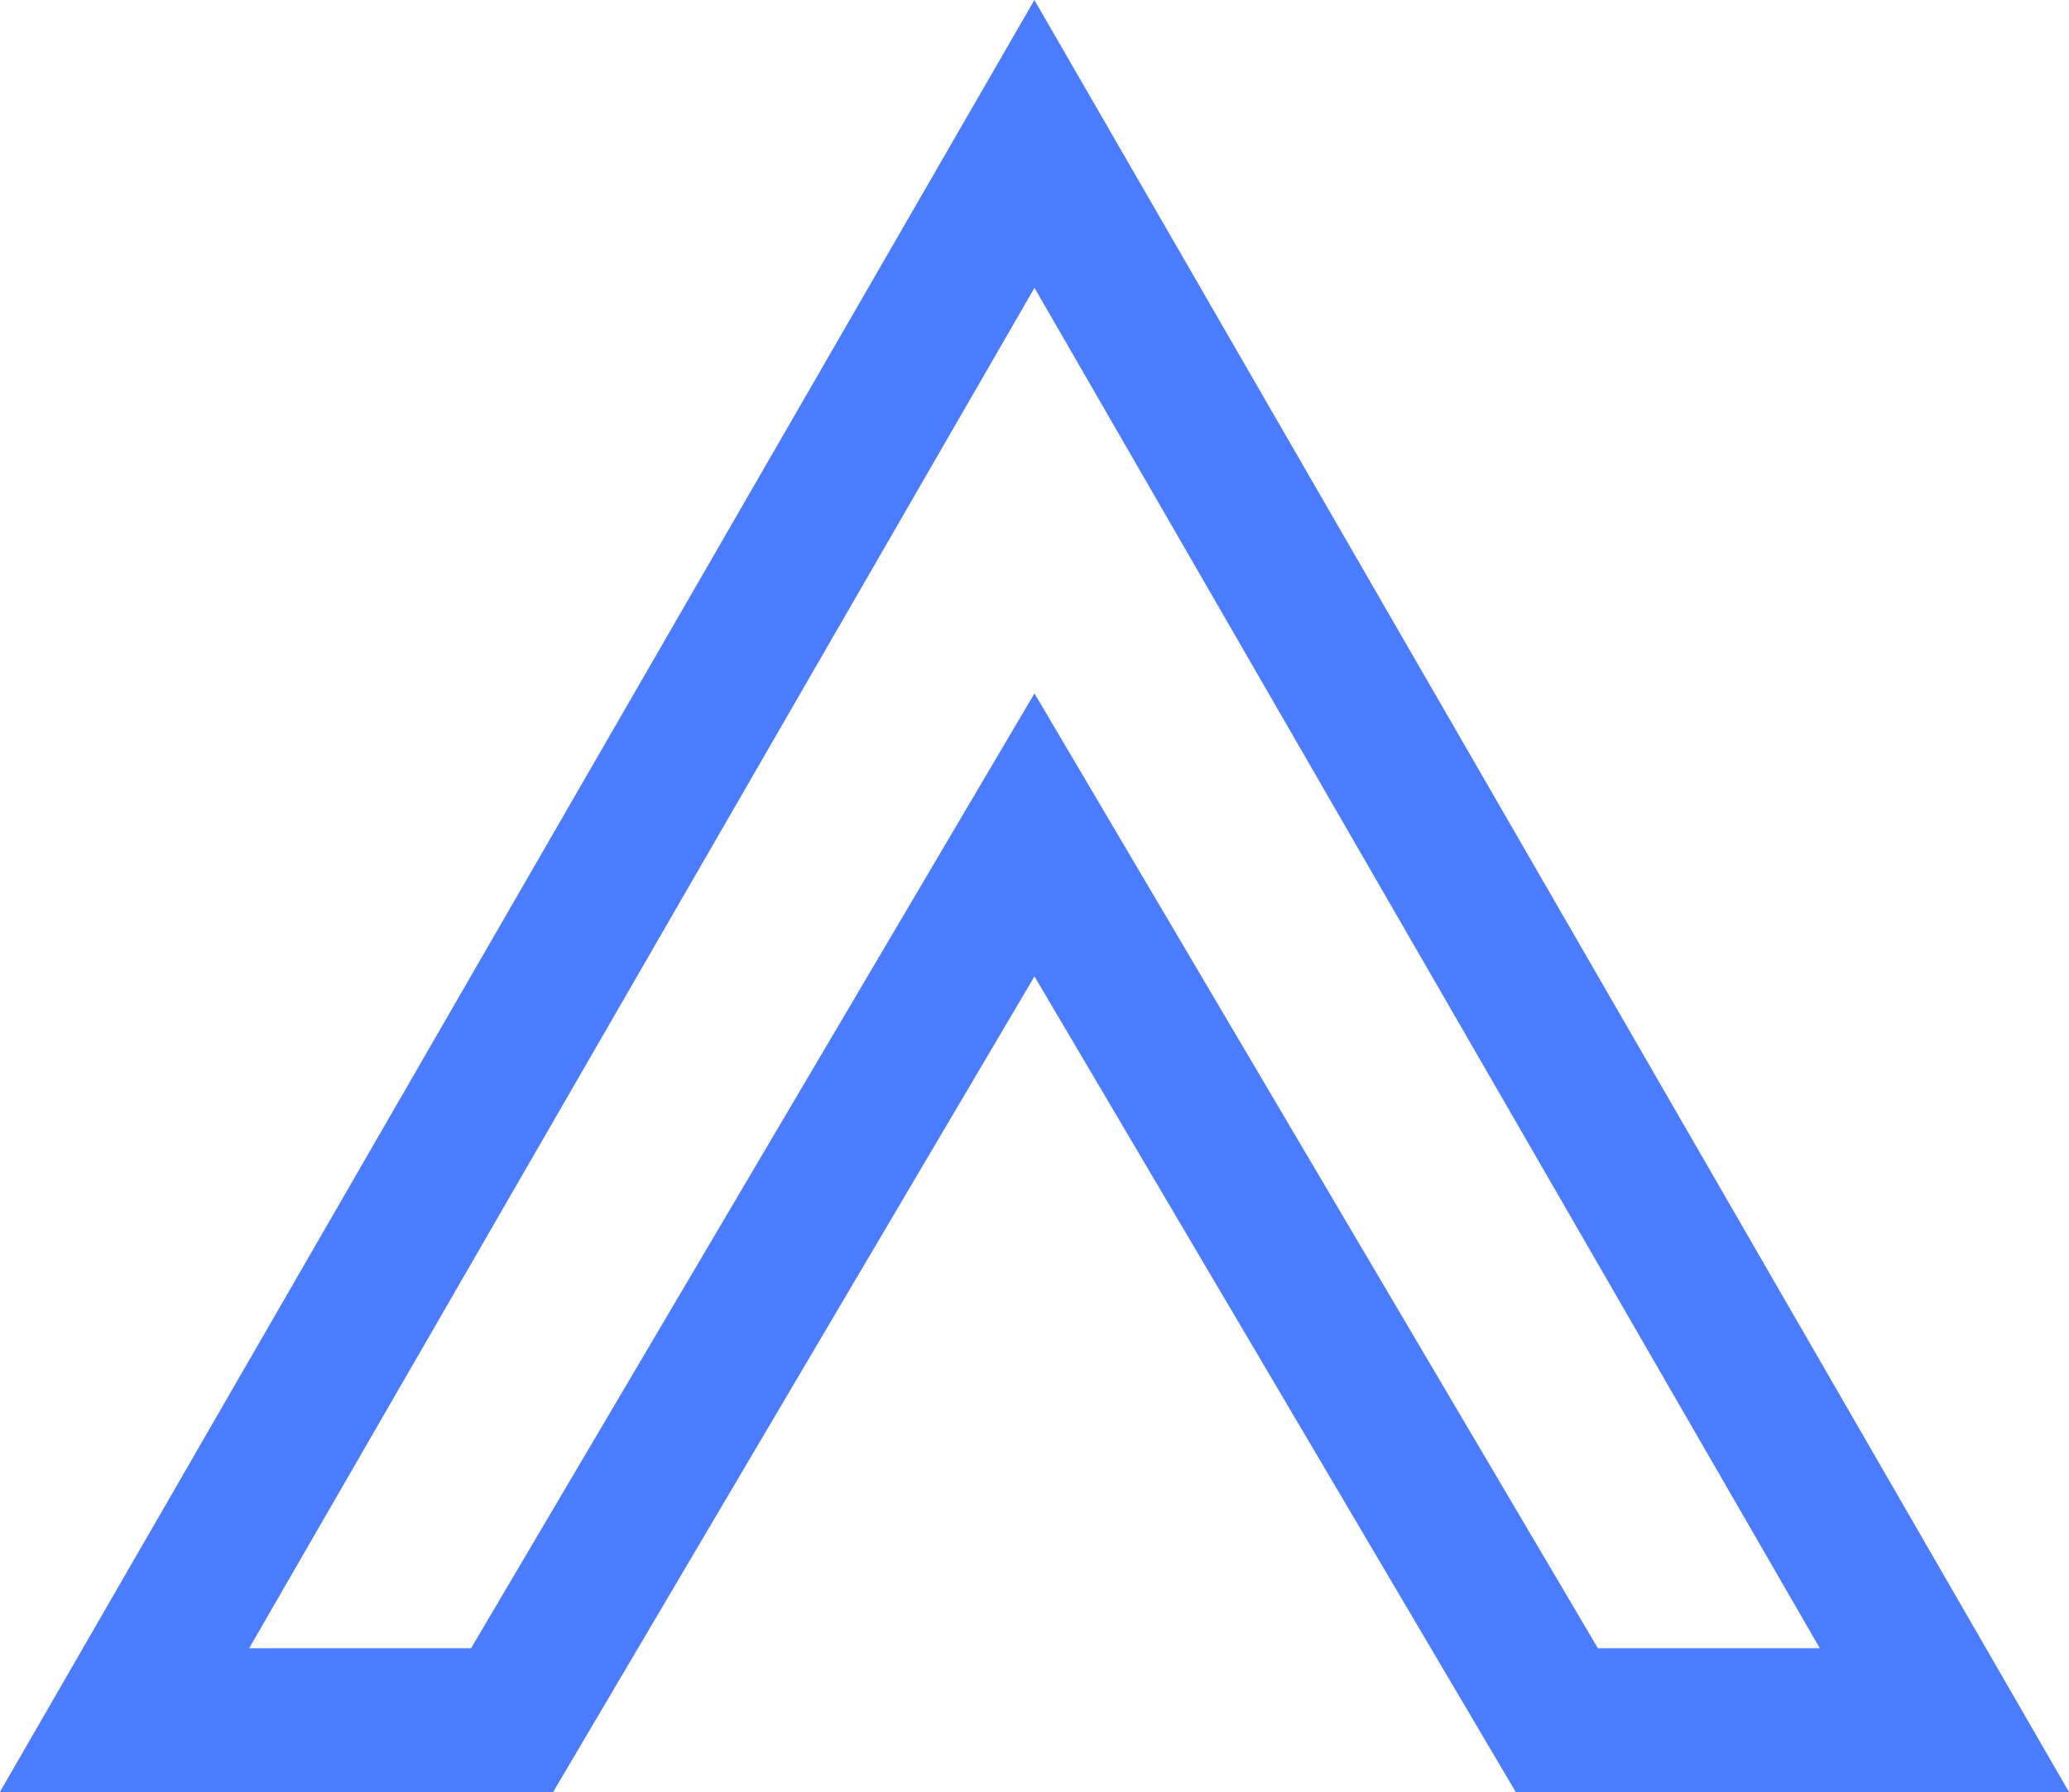 <svg xmlns="http://www.w3.org/2000/svg" width="46.059" height="39.888" viewBox="0 0 46.059 39.888">
  <path id="パス_815" data-name="パス 815" d="M-162.854,171.392h-12.316l-10.714-18.155L-196.6,171.392h-12.316l23.03-39.888Zm-10.487-3.2h4.94l-17.483-30.281-17.483,30.281h4.94l12.543-21.254Z" transform="translate(208.913 -131.504)" fill="#4b7bff"/>
</svg>
